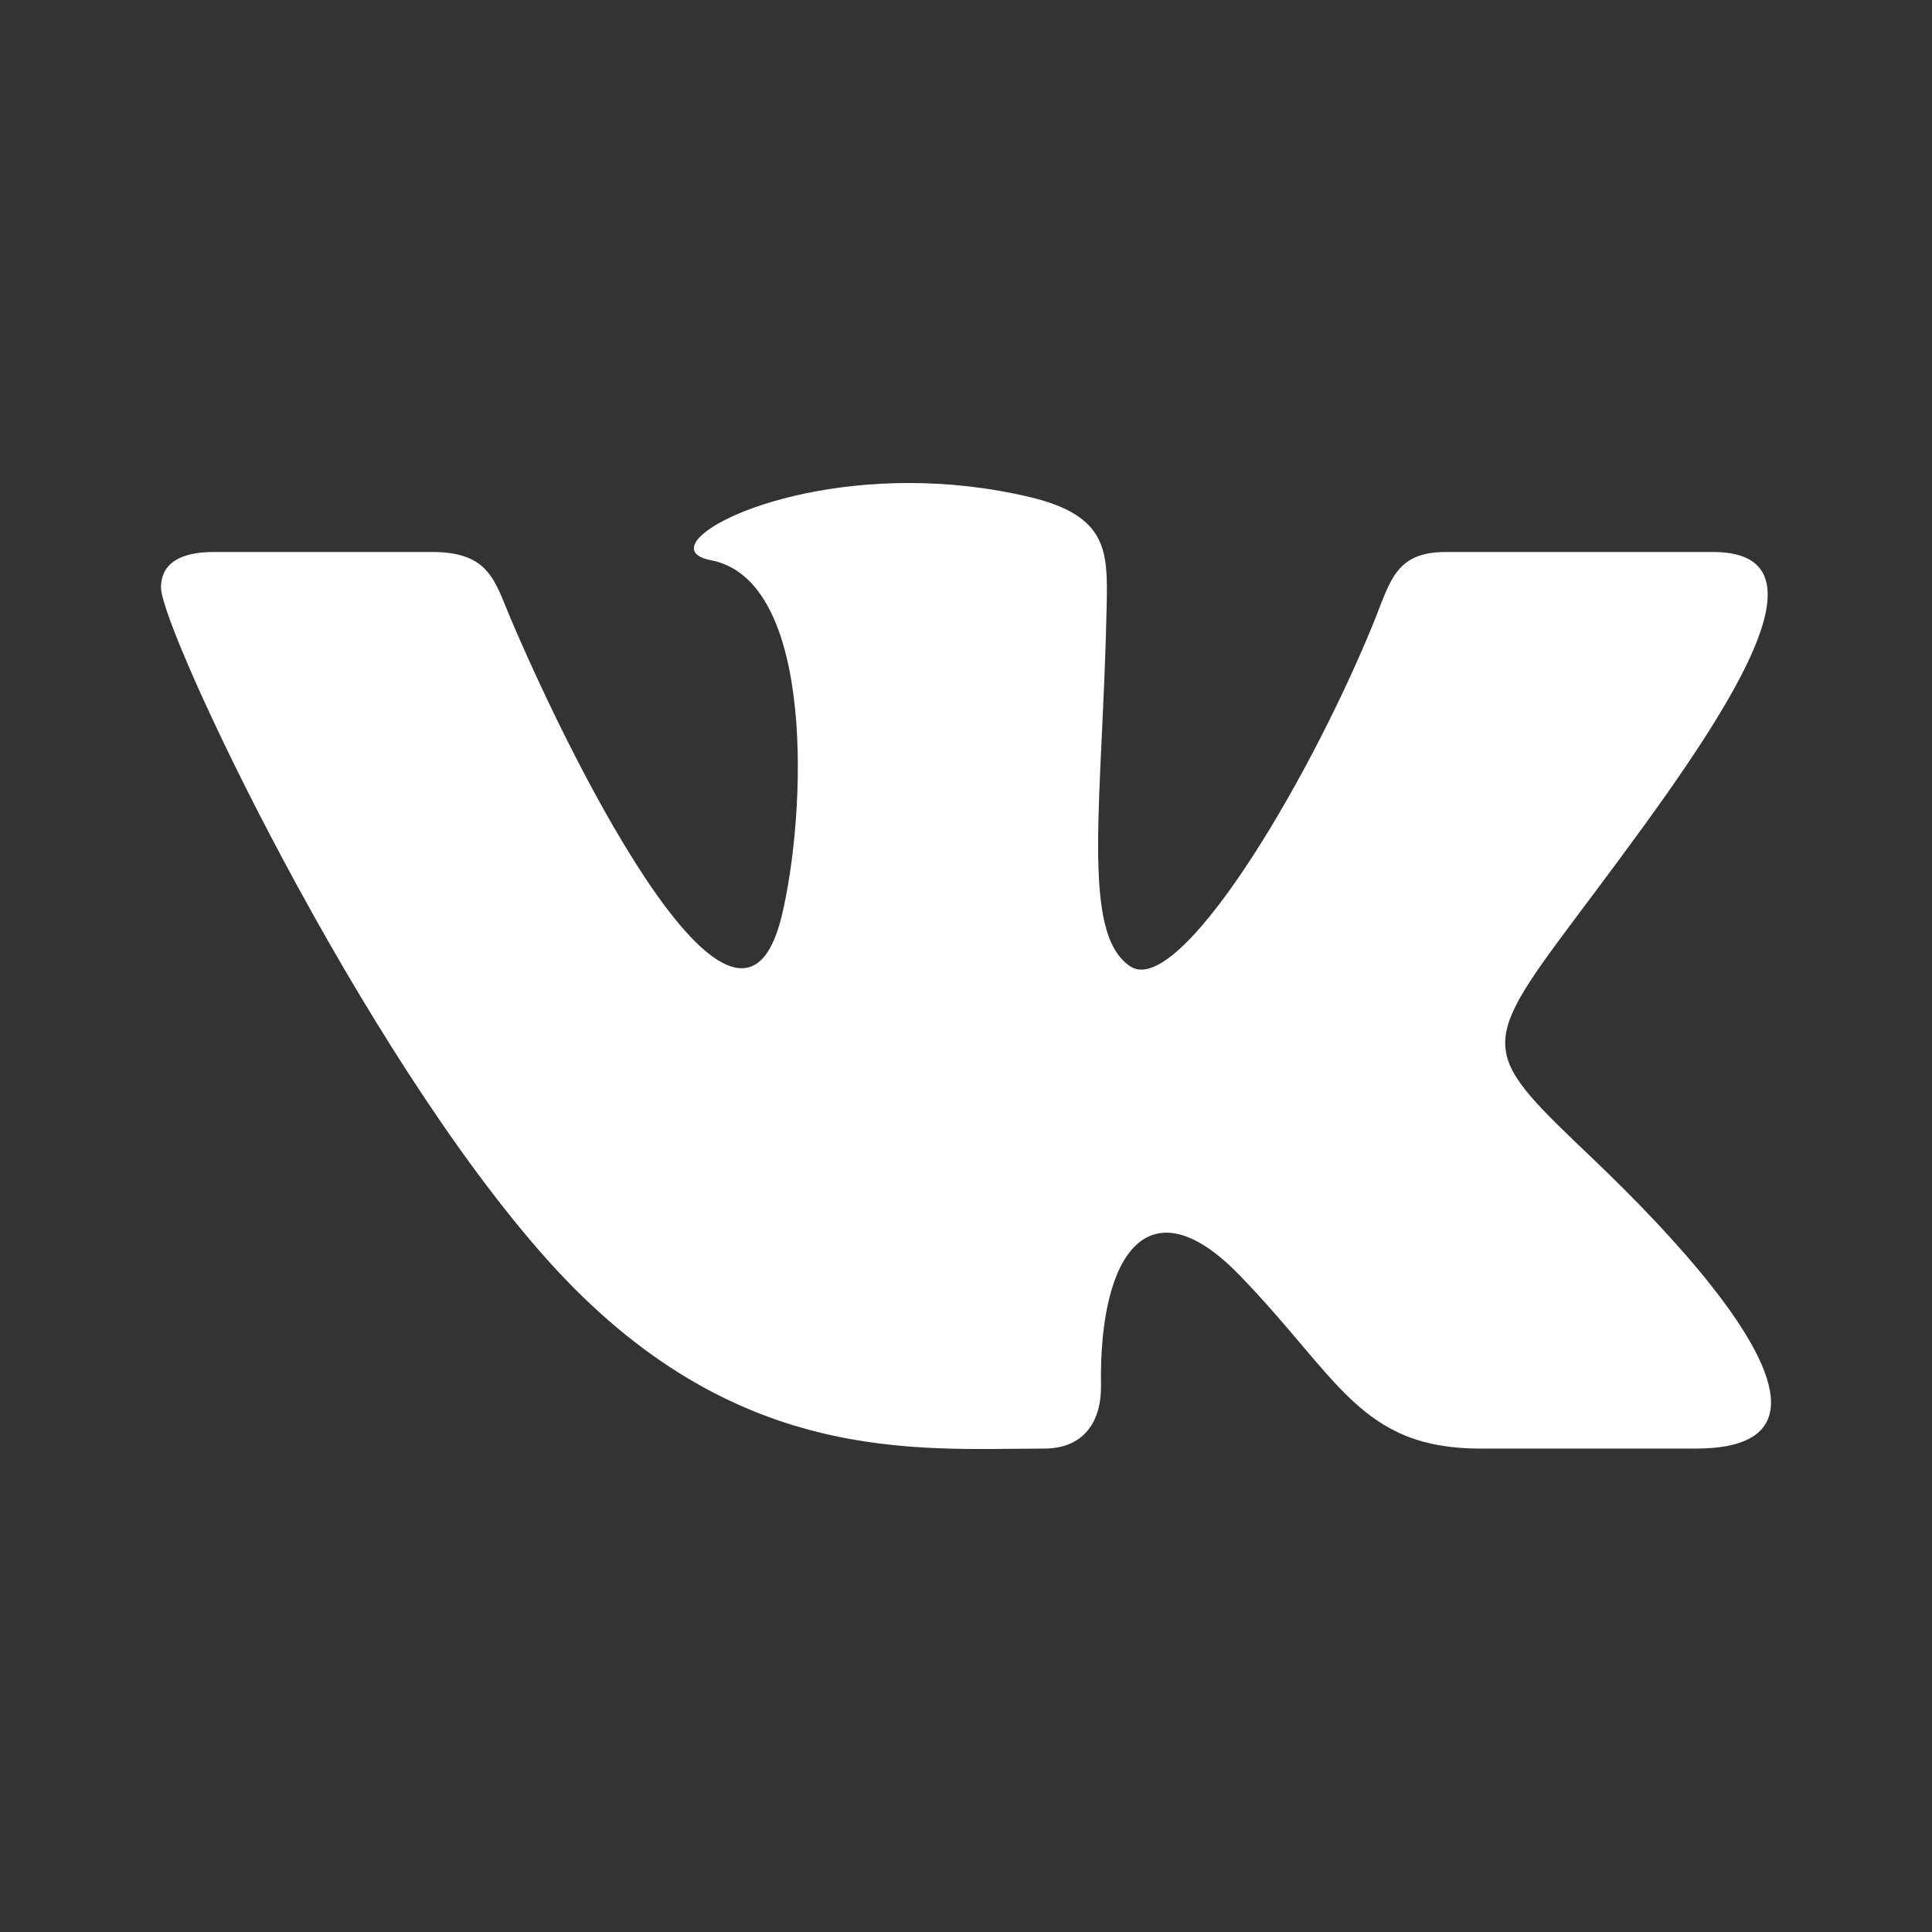 <svg width="24" height="24" viewBox="0 0 24 24" fill="none" xmlns="http://www.w3.org/2000/svg">
<rect x="0" y="0" width="24" height="24" fill="#333333" stroke="none"/>
<mask id="mask0" mask-type="alpha" maskUnits="userSpaceOnUse" x="0" y="0" width="24" height="24">
<rect width="24" height="24" fill="#1F50A1"/>
</mask>
<g mask="url(#mask0)">
<path d="M12.968 17.995C13.475 17.995 13.683 17.647 13.677 17.21C13.651 15.567 14.272 14.683 15.393 15.836C16.633 17.111 16.889 17.995 18.395 17.995H21.062C21.735 17.995 22 17.772 22 17.422C22 16.682 20.816 15.377 19.813 14.419C18.408 13.077 18.342 13.046 19.552 11.431C21.052 9.426 23.016 6.857 21.279 6.857H17.962C17.319 6.857 17.272 7.23 17.043 7.785C16.214 9.797 14.638 12.403 14.04 12.004C13.414 11.588 13.7 9.942 13.748 7.495C13.76 6.849 13.757 6.405 12.797 6.176C12.273 6.051 11.763 6 11.29 6C9.396 6 8.089 6.817 8.831 6.959C10.14 7.21 10.015 10.124 9.71 11.382C9.178 13.573 7.18 9.647 6.347 7.692C6.146 7.222 6.085 6.857 5.368 6.857H2.656C2.246 6.857 2 6.994 2 7.299C2 7.815 4.467 13.059 6.821 15.674C9.118 18.224 11.388 17.995 12.968 17.995Z" fill="white"/>
</g>
</svg>

